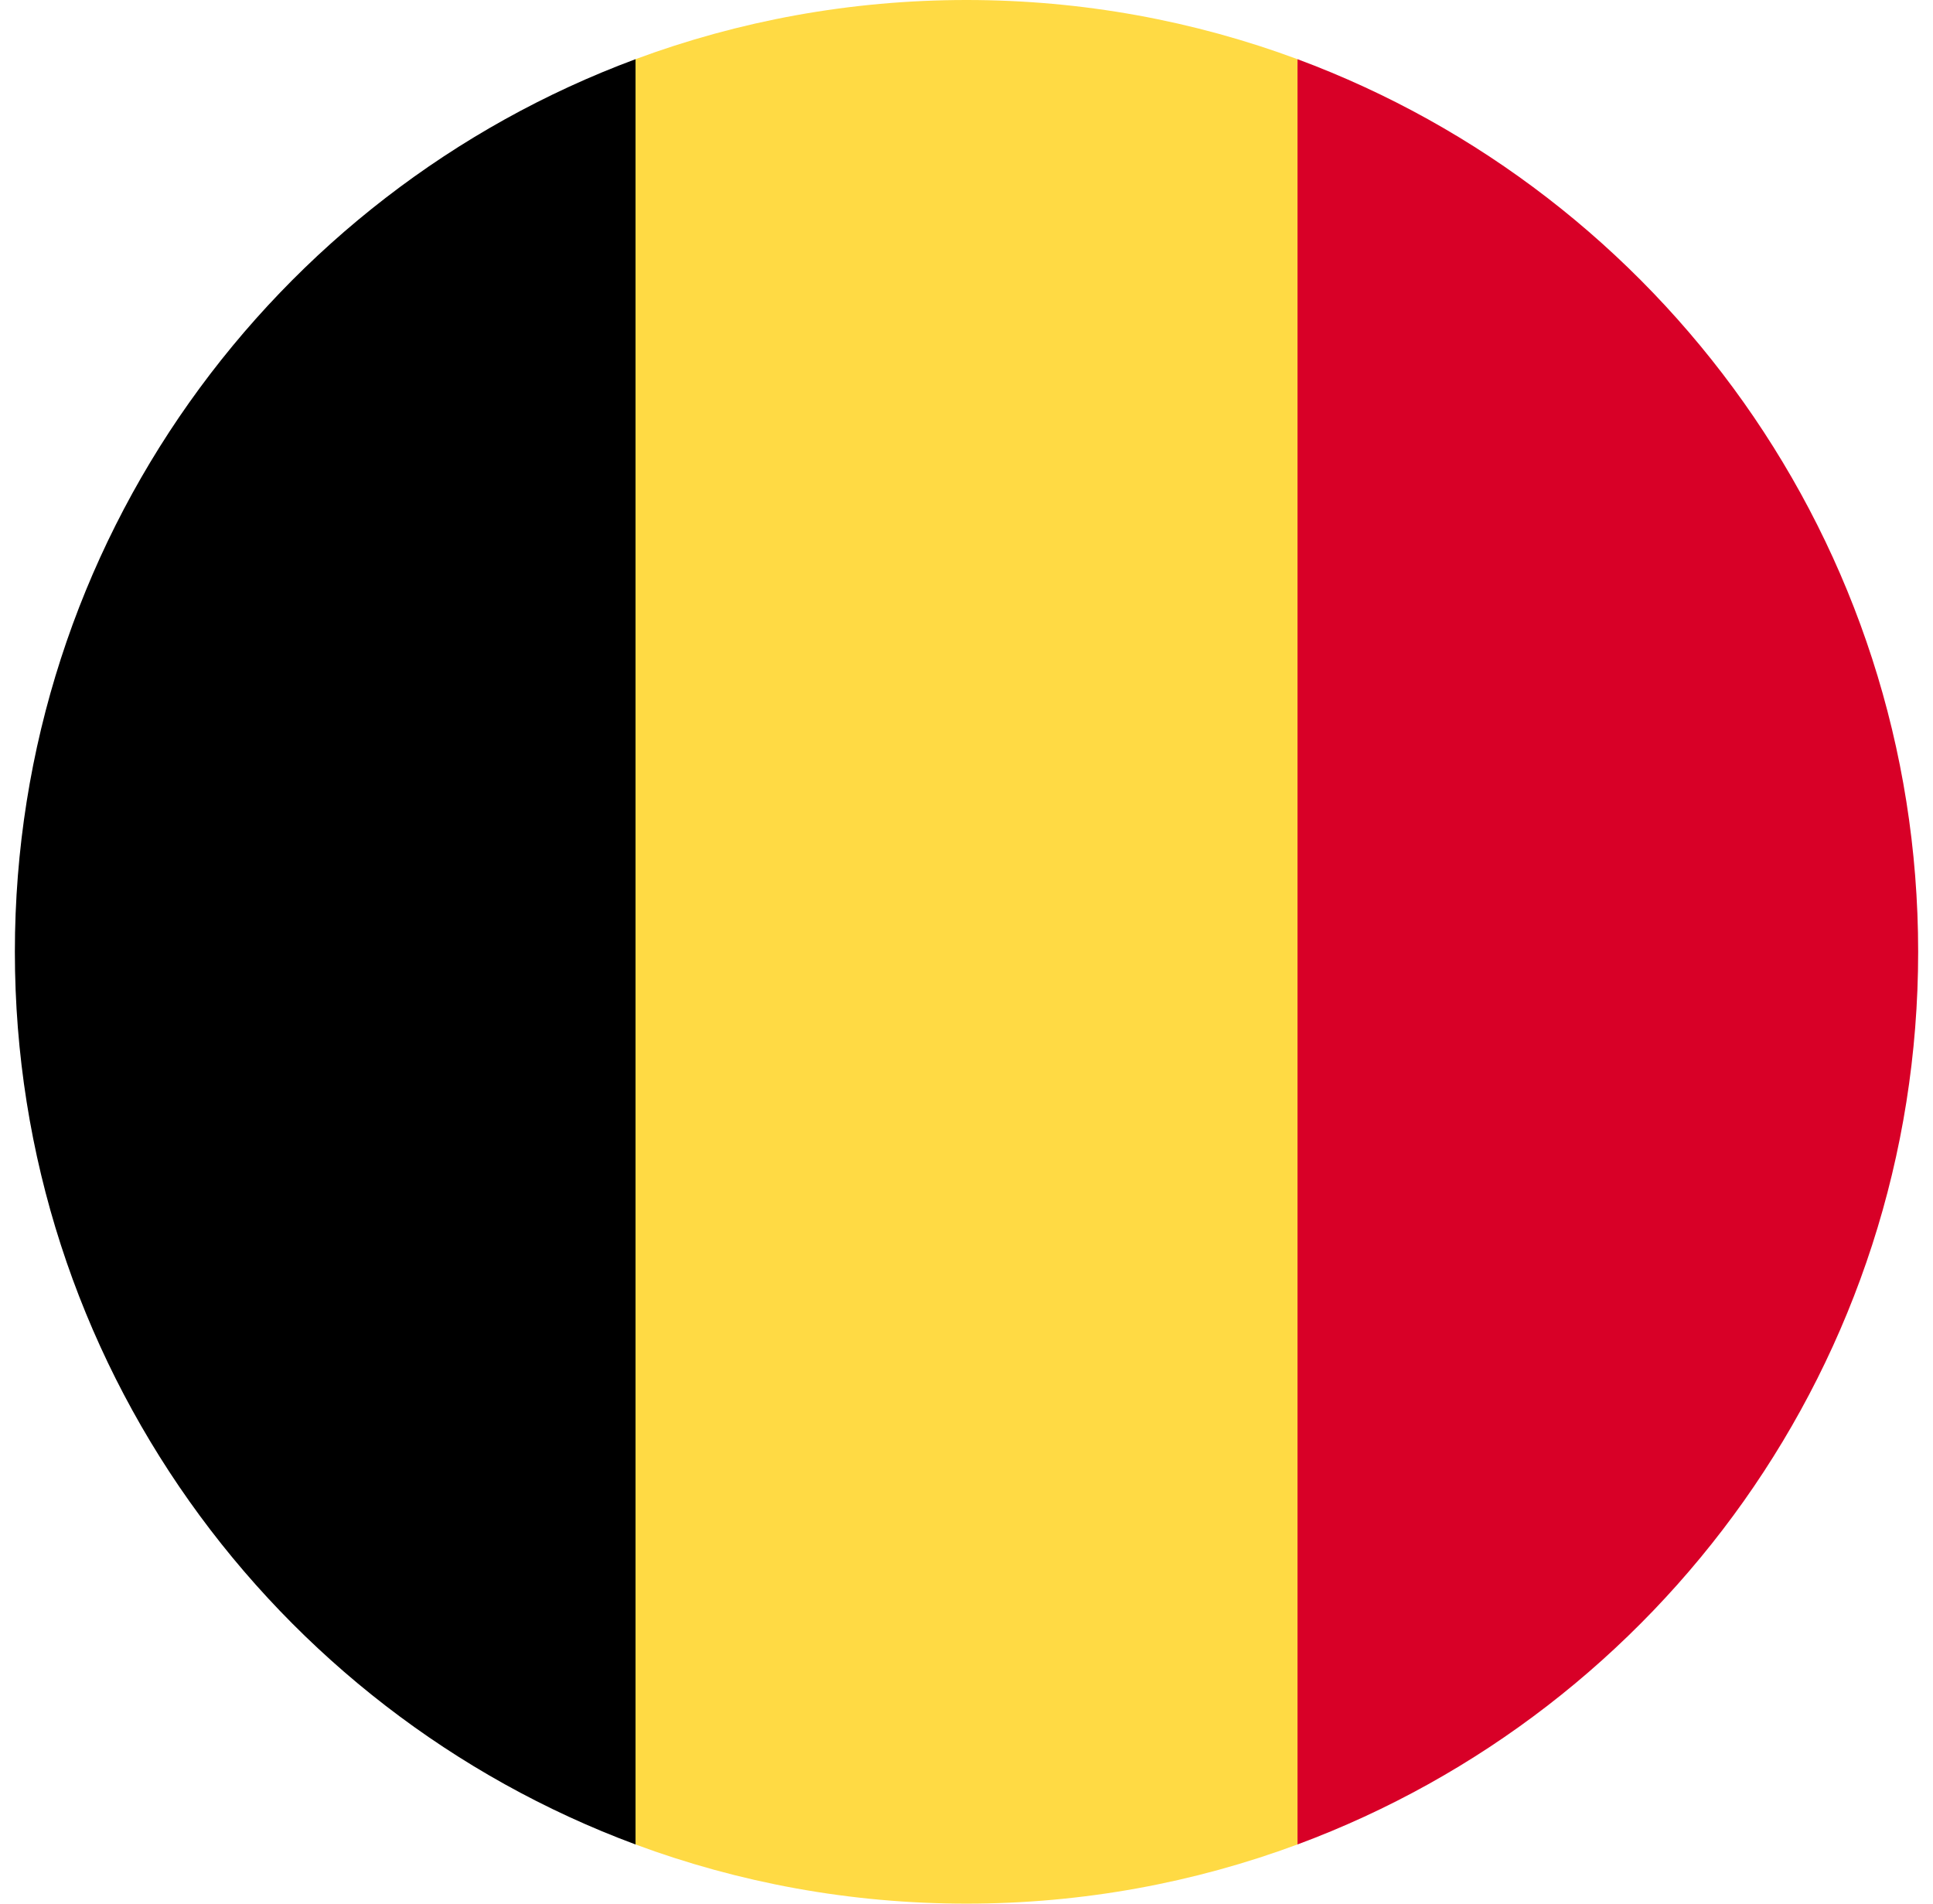 <svg width="65" height="64" viewBox="0 0 65 64" fill="none" xmlns="http://www.w3.org/2000/svg">
<g clip-path="url(#clip0_103_83)">
<path d="M43.63 1.99C40.164 0.704 36.414 0 32.5 0C28.586 0 24.836 0.704 21.369 1.99L18.587 32L21.369 62.01C24.836 63.296 28.586 64 32.5 64C36.414 64 40.164 63.296 43.63 62.01L46.413 32L43.63 1.99Z" fill="#FFDA44"/>
<path d="M64.501 32C64.501 18.241 55.816 6.512 43.631 1.99V62.01C55.816 57.488 64.501 45.759 64.501 32V32Z" fill="#D80027"/>
<path d="M0.5 32C0.5 45.759 9.184 57.488 21.37 62.01V1.99C9.184 6.512 0.5 18.241 0.5 32V32Z" fill="black"/>
</g>
<defs>
<clipPath id="clip0_103_83">
<rect width="64" height="64" fill="white" transform="translate(0.5)"/>
</clipPath>
</defs>
</svg>
